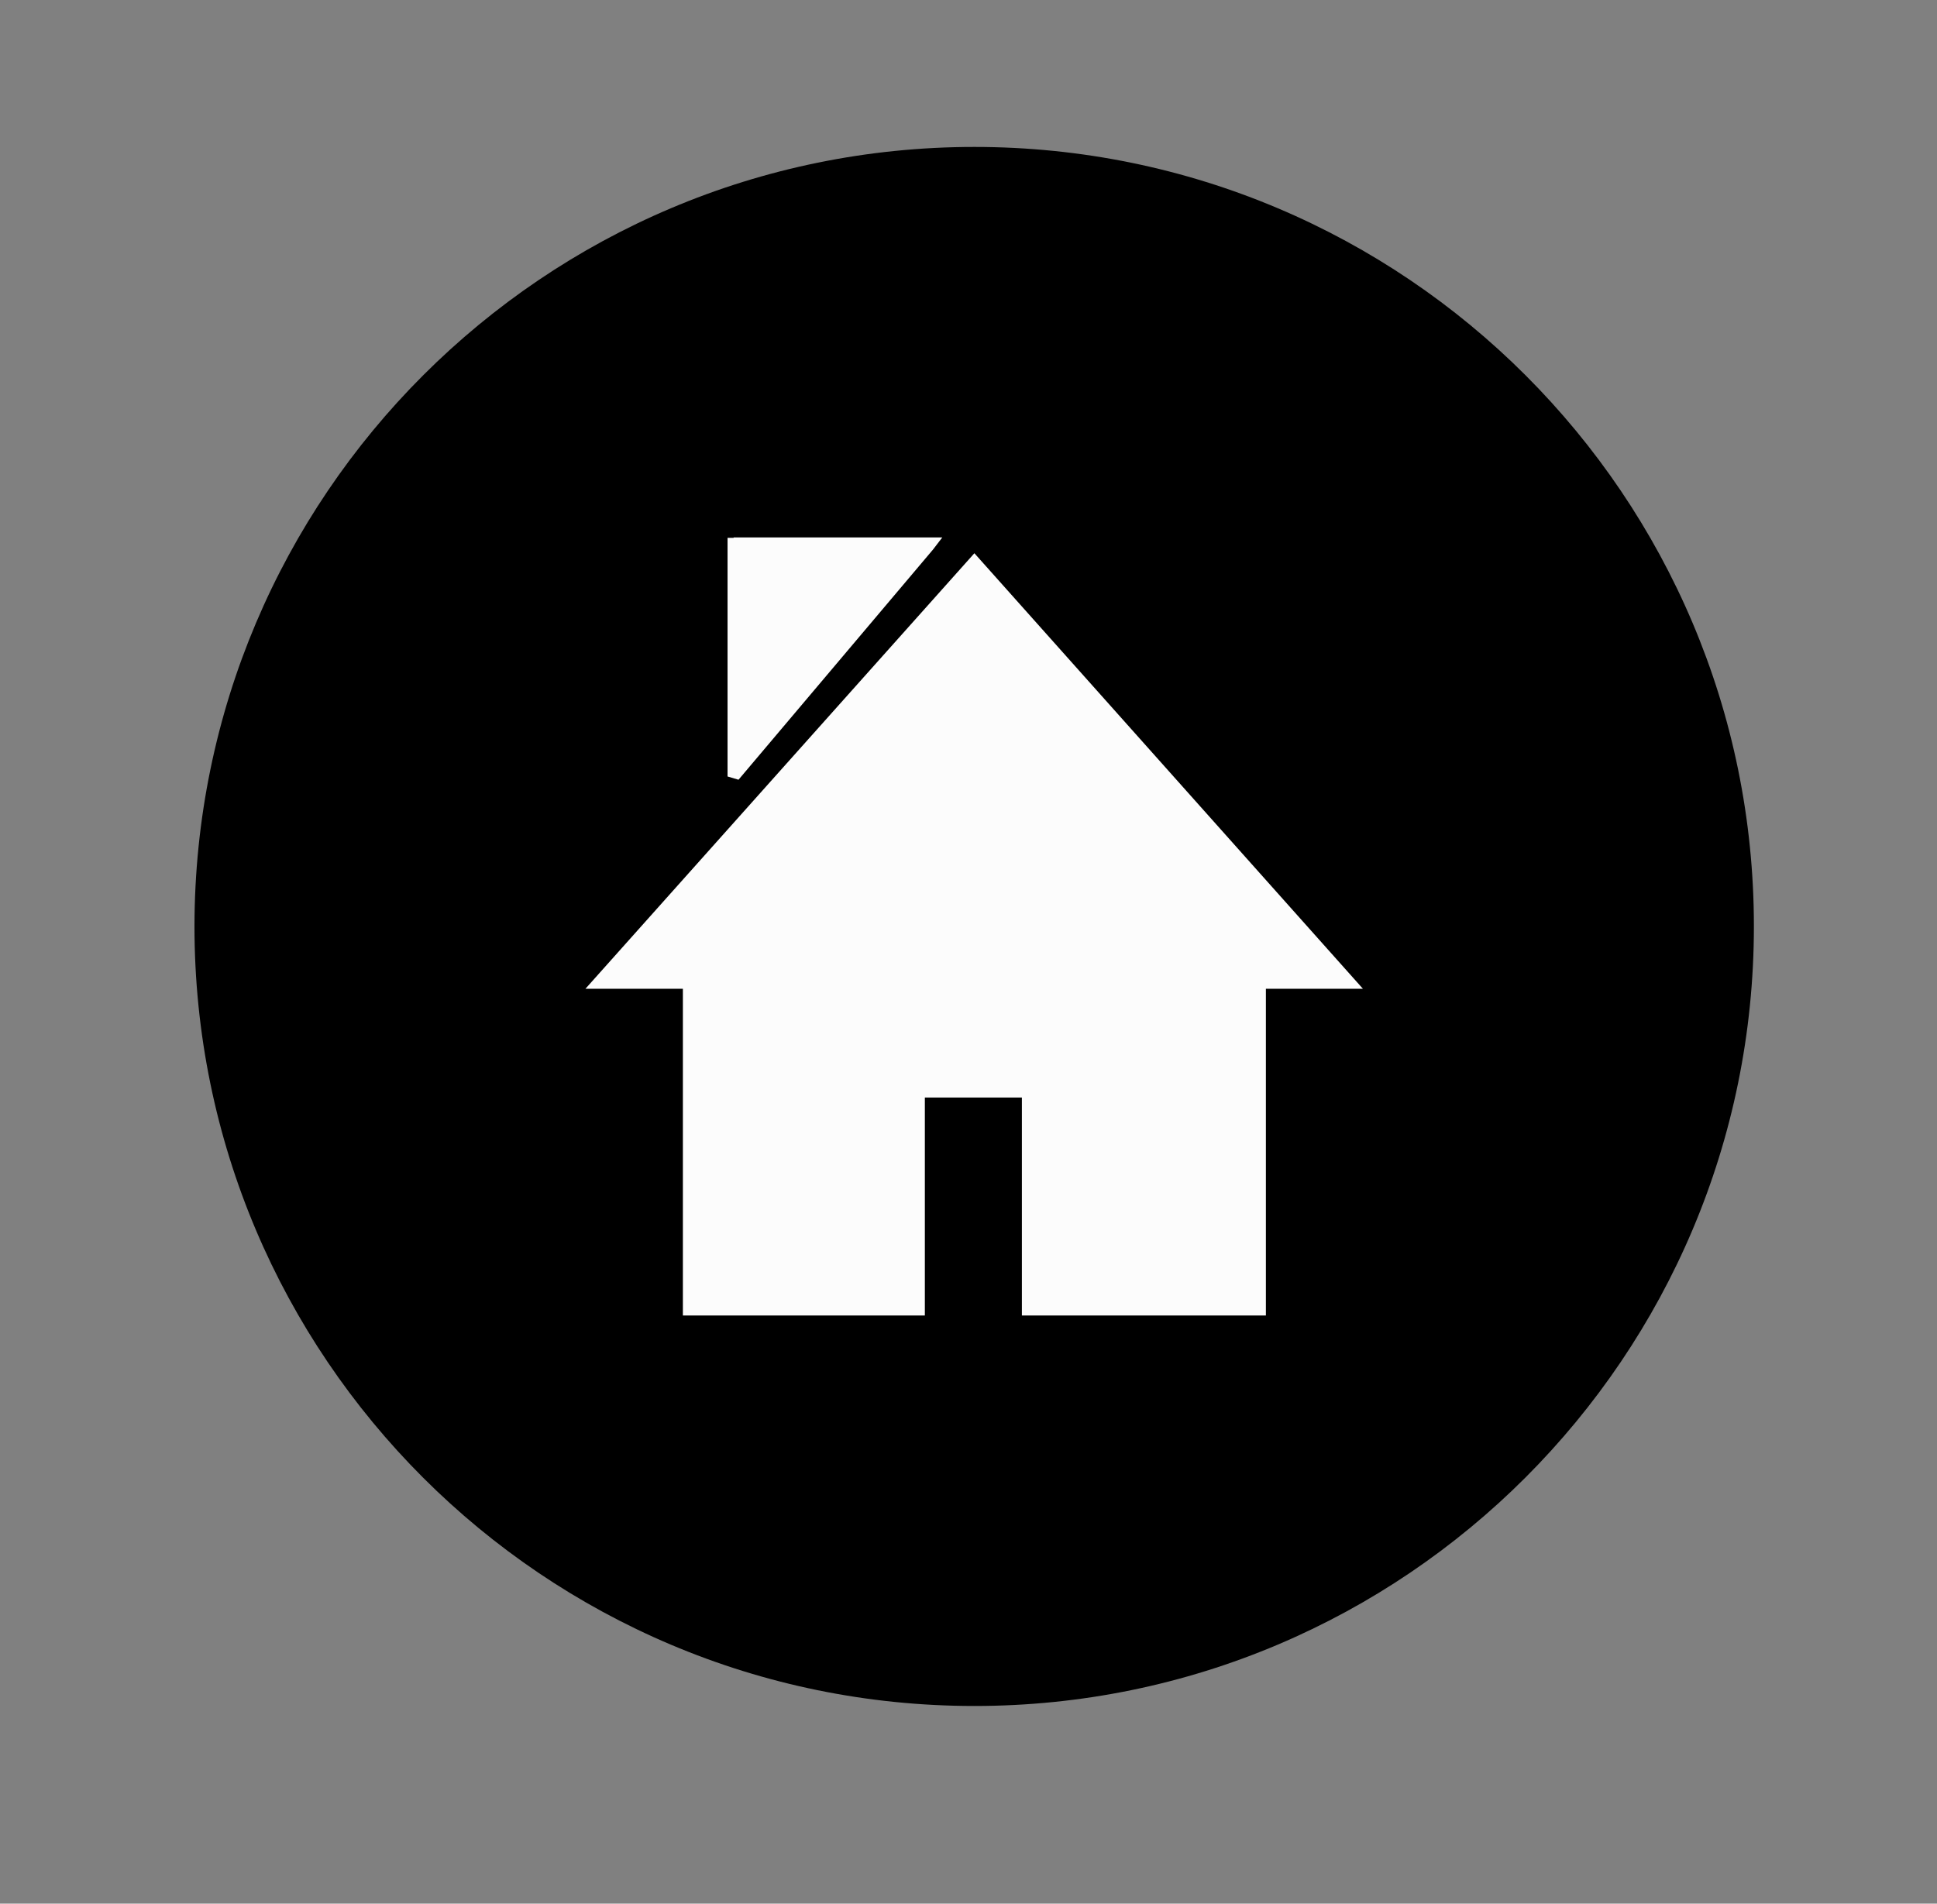 <svg xmlns="http://www.w3.org/2000/svg" xmlns:xlink="http://www.w3.org/1999/xlink" id="&#x5716;&#x5C64;_1" x="0px" y="0px" viewBox="0 0 47.71 46.9" style="enable-background:new 0 0 47.71 46.9;" xml:space="preserve">
<rect x="0" y="0" width="47.71" height="46.9" fill="#808080" stroke="none"/>
<style type="text/css">
	.st0{fill-rule:evenodd;clip-rule:evenodd;}
	.st1{fill-rule:evenodd;clip-rule:evenodd;fill:#FCFCFC;}
</style>
<g>
	<path class="st0" d="M24,3.62c10.6,0,19.2,8.6,19.2,19.2c0,10.6-8.6,19.21-19.2,19.21c-10.6,0-19.21-8.6-19.21-19.21   C4.8,12.22,13.4,3.62,24,3.62L24,3.62z"></path>
	<path class="st1" d="M18.07,13.24h4.79h0.35l-0.23,0.3l-4.79,5.67l-0.27-0.08v-5.71v-0.17H18.07z M16.81,32.41h5.97v-5.37h2.39   v5.37h6.01v-8.05h2.39L24,13.63l-9.58,10.73h2.4V32.41z"></path>
</g>
</svg>